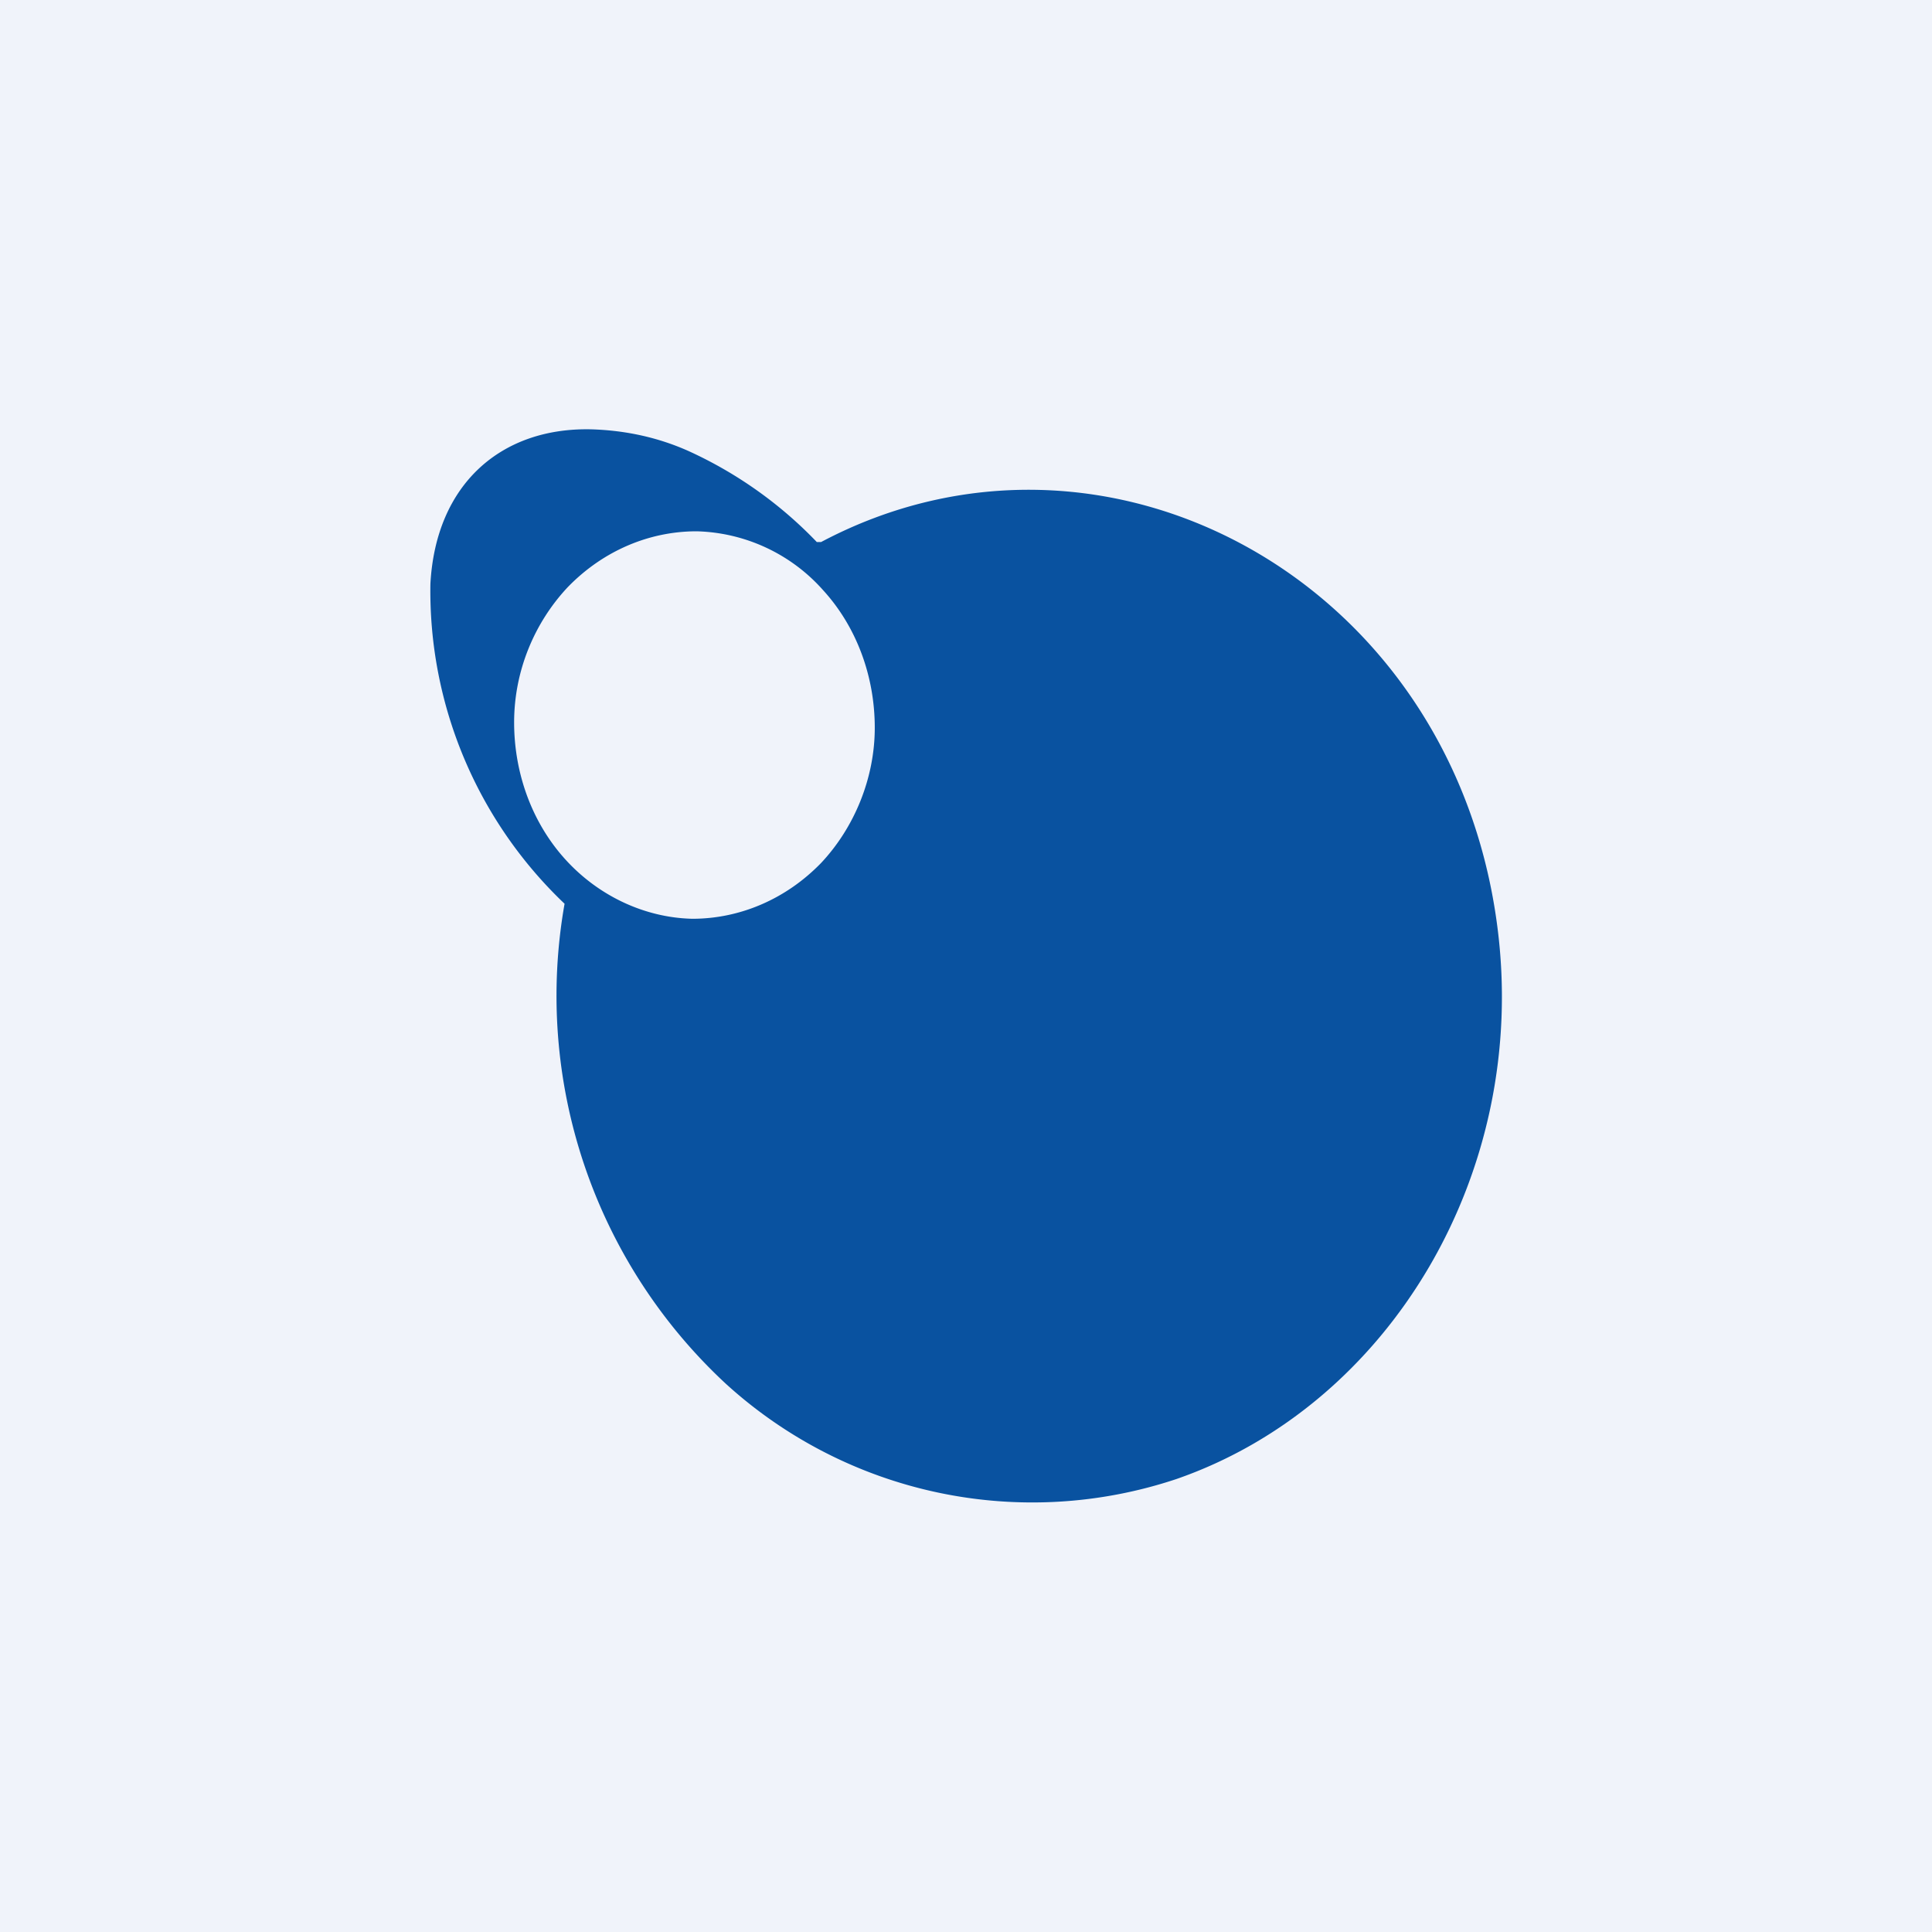 <!-- by TradingView --><svg width="18" height="18" viewBox="0 0 18 18" xmlns="http://www.w3.org/2000/svg"><path fill="#F0F3FA" d="M0 0h18v18H0z"/><path d="M5.26 8.42a4.02 4.02 0 0 1-1.25-2.98c.05-.93.66-1.46 1.5-1.44.33.01.63.08.9.2a3.88 3.88 0 0 1 1.2.85h.04c2.64-1.4 5.88.35 6.3 3.58.3 2.29-1 4.46-2.99 5.15a4.24 4.24 0 0 1-4.2-.89 4.93 4.93 0 0 1-1.5-4.47Zm2.89-1.64c0-.48-.17-.94-.48-1.28a1.63 1.63 0 0 0-1.18-.55c-.44 0-.87.18-1.2.52-.31.33-.5.78-.5 1.26s.17.94.48 1.28c.31.34.74.54 1.18.55.44 0 .87-.18 1.2-.52.31-.33.5-.79.5-1.26Z" fill="#0952A0"/></svg>
